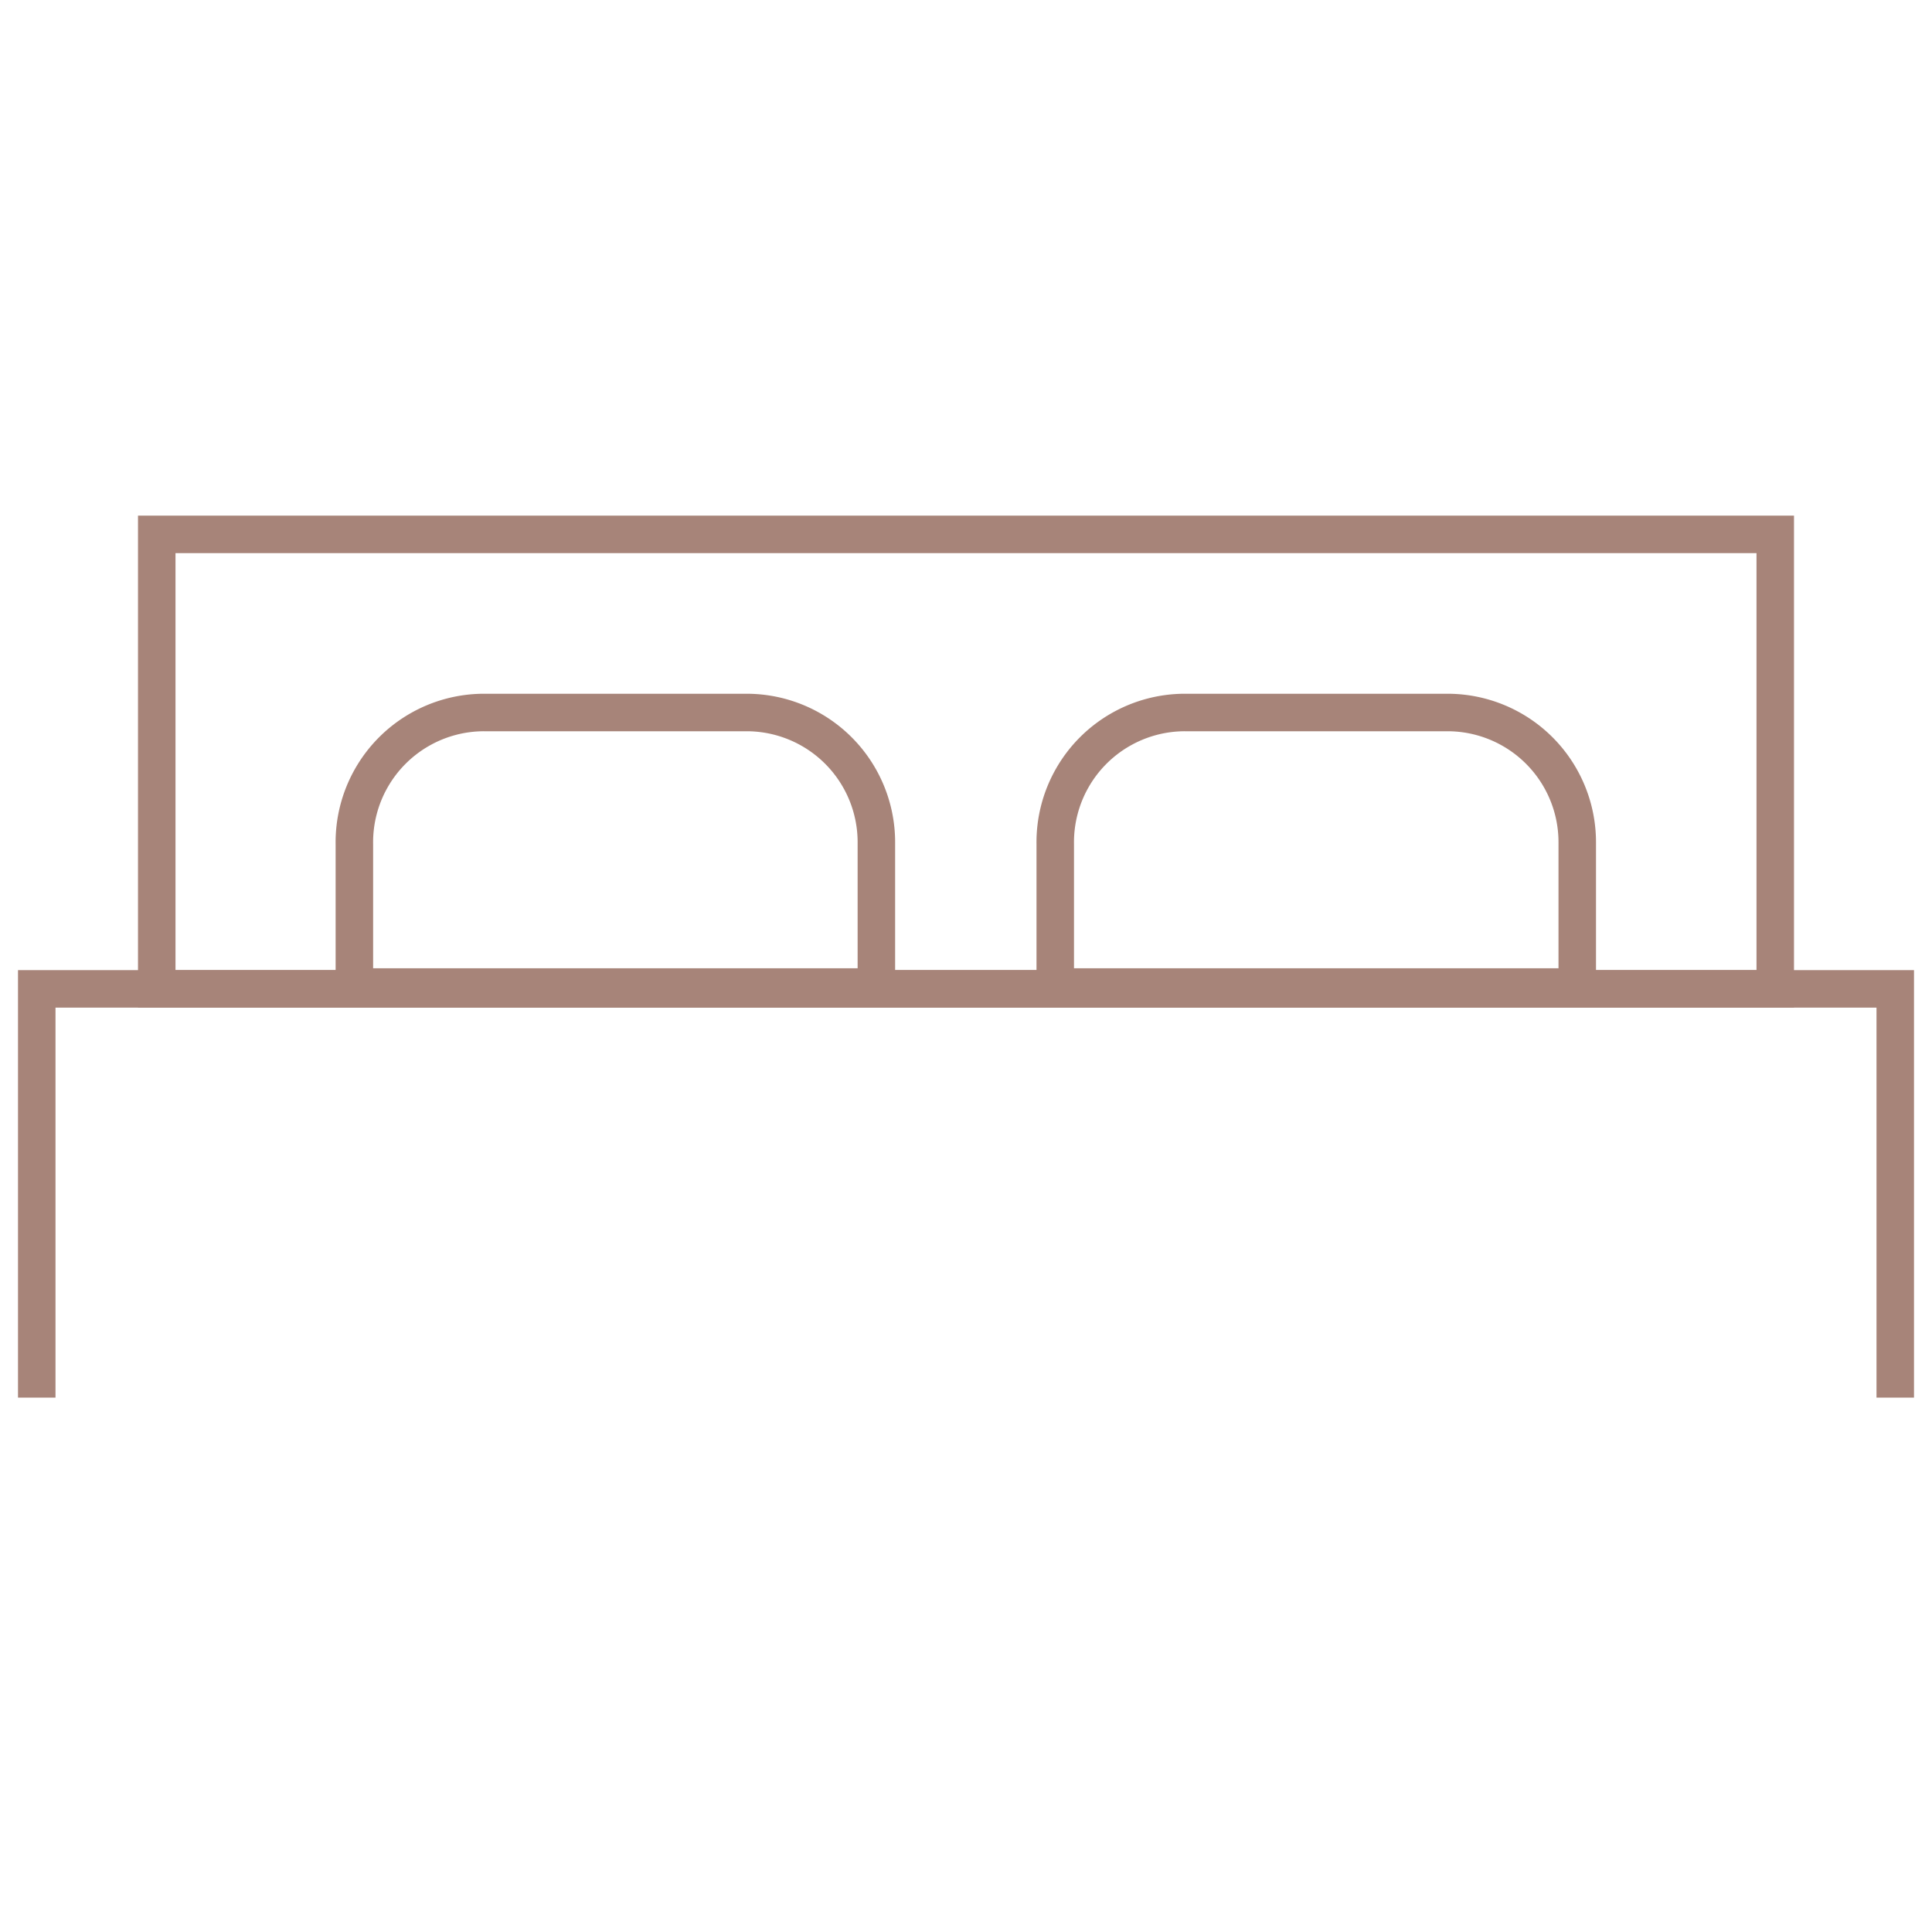 <svg xmlns="http://www.w3.org/2000/svg" viewBox="0 0 51.52 51.52"><defs><style>.cls-1,.cls-2{fill:none;}.cls-1{stroke:#a78479;stroke-miterlimit:10;}</style></defs><g id="Layer_2" data-name="Layer 2"><g id="ΦΙΛΤΡΑ"><polyline class="cls-1" points="0.98 37.27 0.98 26.37 50.54 26.37 50.54 37.27"/><path class="cls-1" d="M12.91,19h7a3.46,3.46,0,0,1,3.46,3.46v3.86a0,0,0,0,1,0,0H9.45a0,0,0,0,1,0,0V22.51A3.46,3.46,0,0,1,12.91,19Z"/><path class="cls-1" d="M31.6,19h7a3.46,3.46,0,0,1,3.46,3.46v3.86a0,0,0,0,1,0,0H28.14a0,0,0,0,1,0,0V22.51A3.46,3.46,0,0,1,31.6,19Z"/><rect class="cls-1" x="4.18" y="14.25" width="43.16" height="12.12"/><rect class="cls-2" width="51.52" height="51.52"/></g></g></svg>